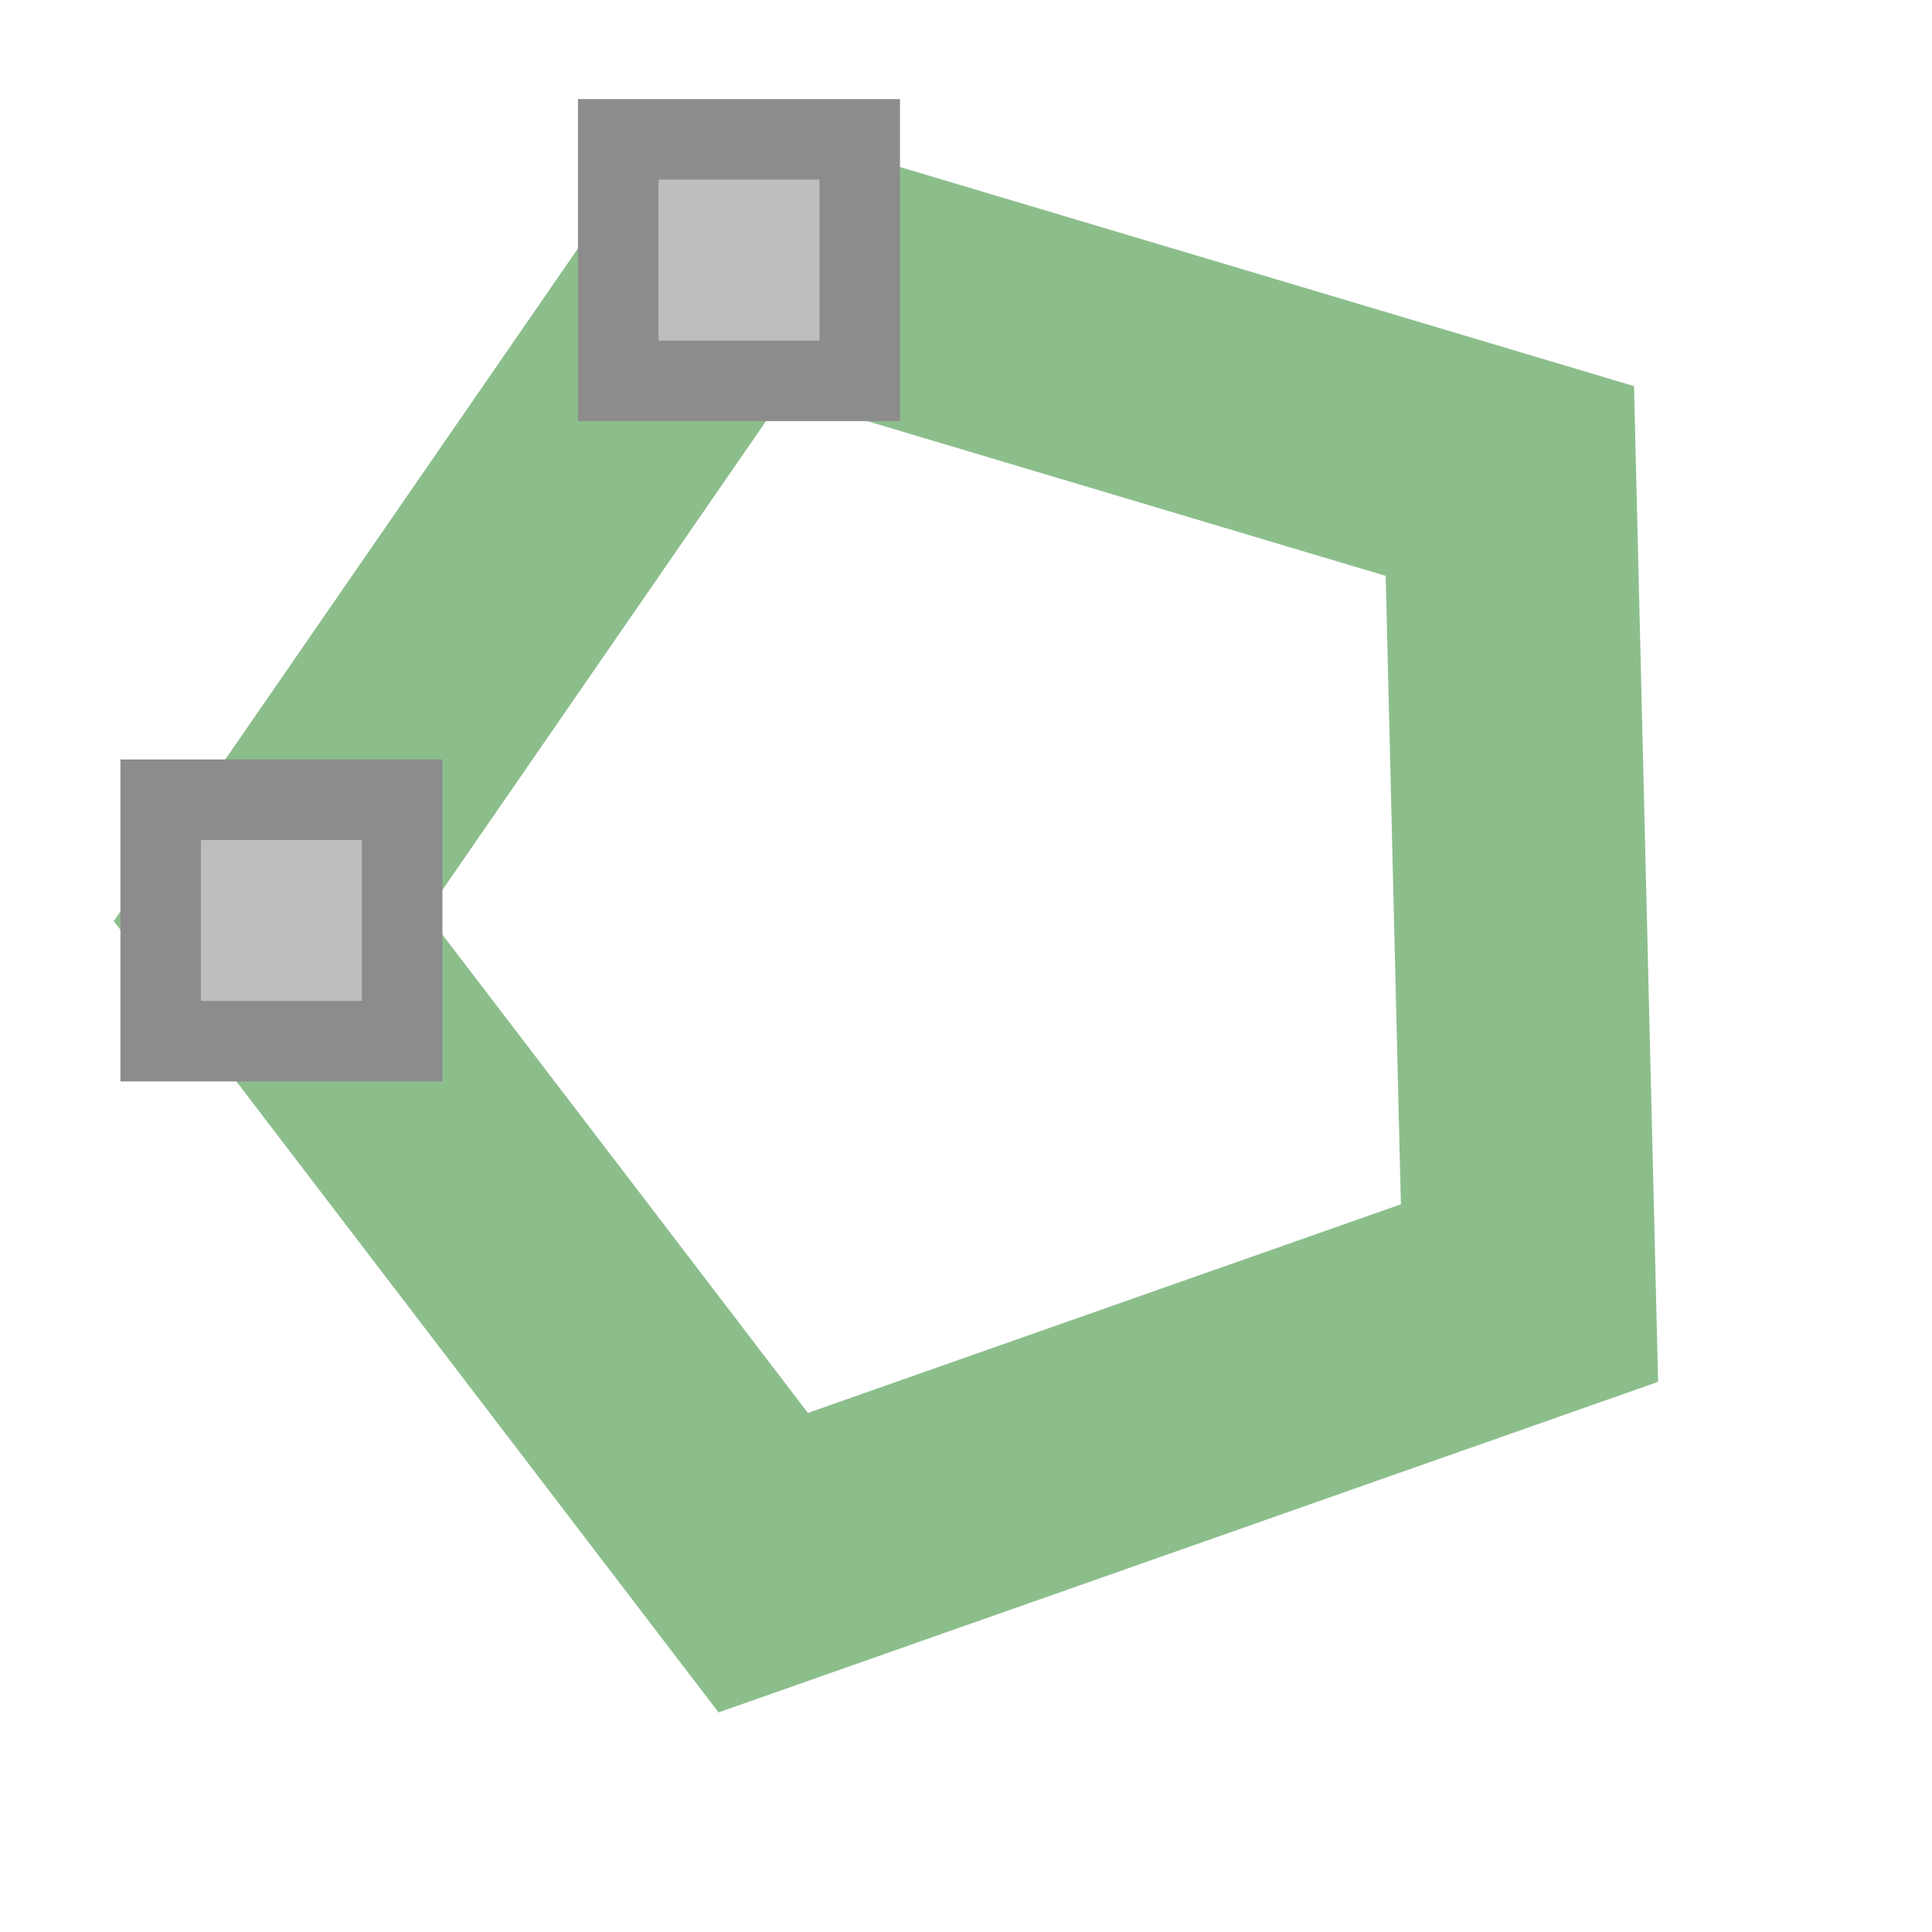 <?xml version="1.0" encoding="UTF-8" standalone="no"?>
<svg
   height="24"
   viewBox="0 0 24 24"
   width="24"
   version="1.1"
   id="svg842"
   sodipodi:docname="mActionDigitizeShape.svg"
   inkscape:version="1.1 (c4e8f9e, 2021-05-24)"
   xmlns:inkscape="http://www.inkscape.org/namespaces/inkscape"
   xmlns:sodipodi="http://sodipodi.sourceforge.net/DTD/sodipodi-0.dtd"
   xmlns="http://www.w3.org/2000/svg"
   xmlns:svg="http://www.w3.org/2000/svg">
  <defs
     id="defs846" />
  <sodipodi:namedview
     id="namedview844"
     pagecolor="#ffffff"
     bordercolor="#666666"
     borderopacity="1.0"
     inkscape:pageshadow="2"
     inkscape:pageopacity="0.0"
     inkscape:pagecheckerboard="0"
     showgrid="false"
     inkscape:zoom="9.8333333"
     inkscape:cx="12"
     inkscape:cy="12"
     inkscape:window-width="1827"
     inkscape:window-height="1038"
     inkscape:window-x="1948"
     inkscape:window-y="338"
     inkscape:window-maximized="0"
     inkscape:current-layer="svg842" />
  <path
     d="m18.756 5.975.244 10.088-9.519 3.349-6.127-8.018 5.732-8.305z"
     fill="none"
     stroke="#8cbe8c"
     stroke-width="3.139"
     id="path824"
     style="stroke-width:3.141;stroke-miterlimit:4;stroke-dasharray:none;stroke-dashoffset:31.408" />
  <g
     fill="#bebebe"
     stroke="#8c8c8c"
     id="g840">
    <path
       d="m1.996 9.934h3v3h-3z"
       id="path836" />
    <path
       d="m7.68 1.731h3v3h-3z"
       id="path838" />
  </g>
</svg>
